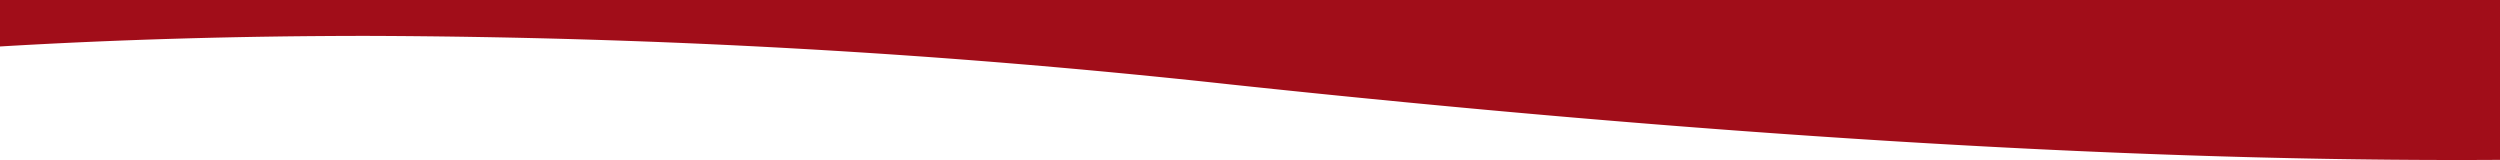 <svg xmlns="http://www.w3.org/2000/svg" width="375" height="24" preserveAspectRatio="none" viewBox="0 0 375 24"><path d="M-2548.234,3928.5c-51.541,0-113.392-3.815-183.837-11.338a1225.351,1225.351,0,0,0-129.268-7.278c-18.913,0-37.5.534-55.242,1.587V3904.5h375v23.979C-2543.828,3928.493-2546.066,3928.5-2548.234,3928.5Z" transform="translate(2916.581 -3904.5)" fill="#a10d19"/></svg>